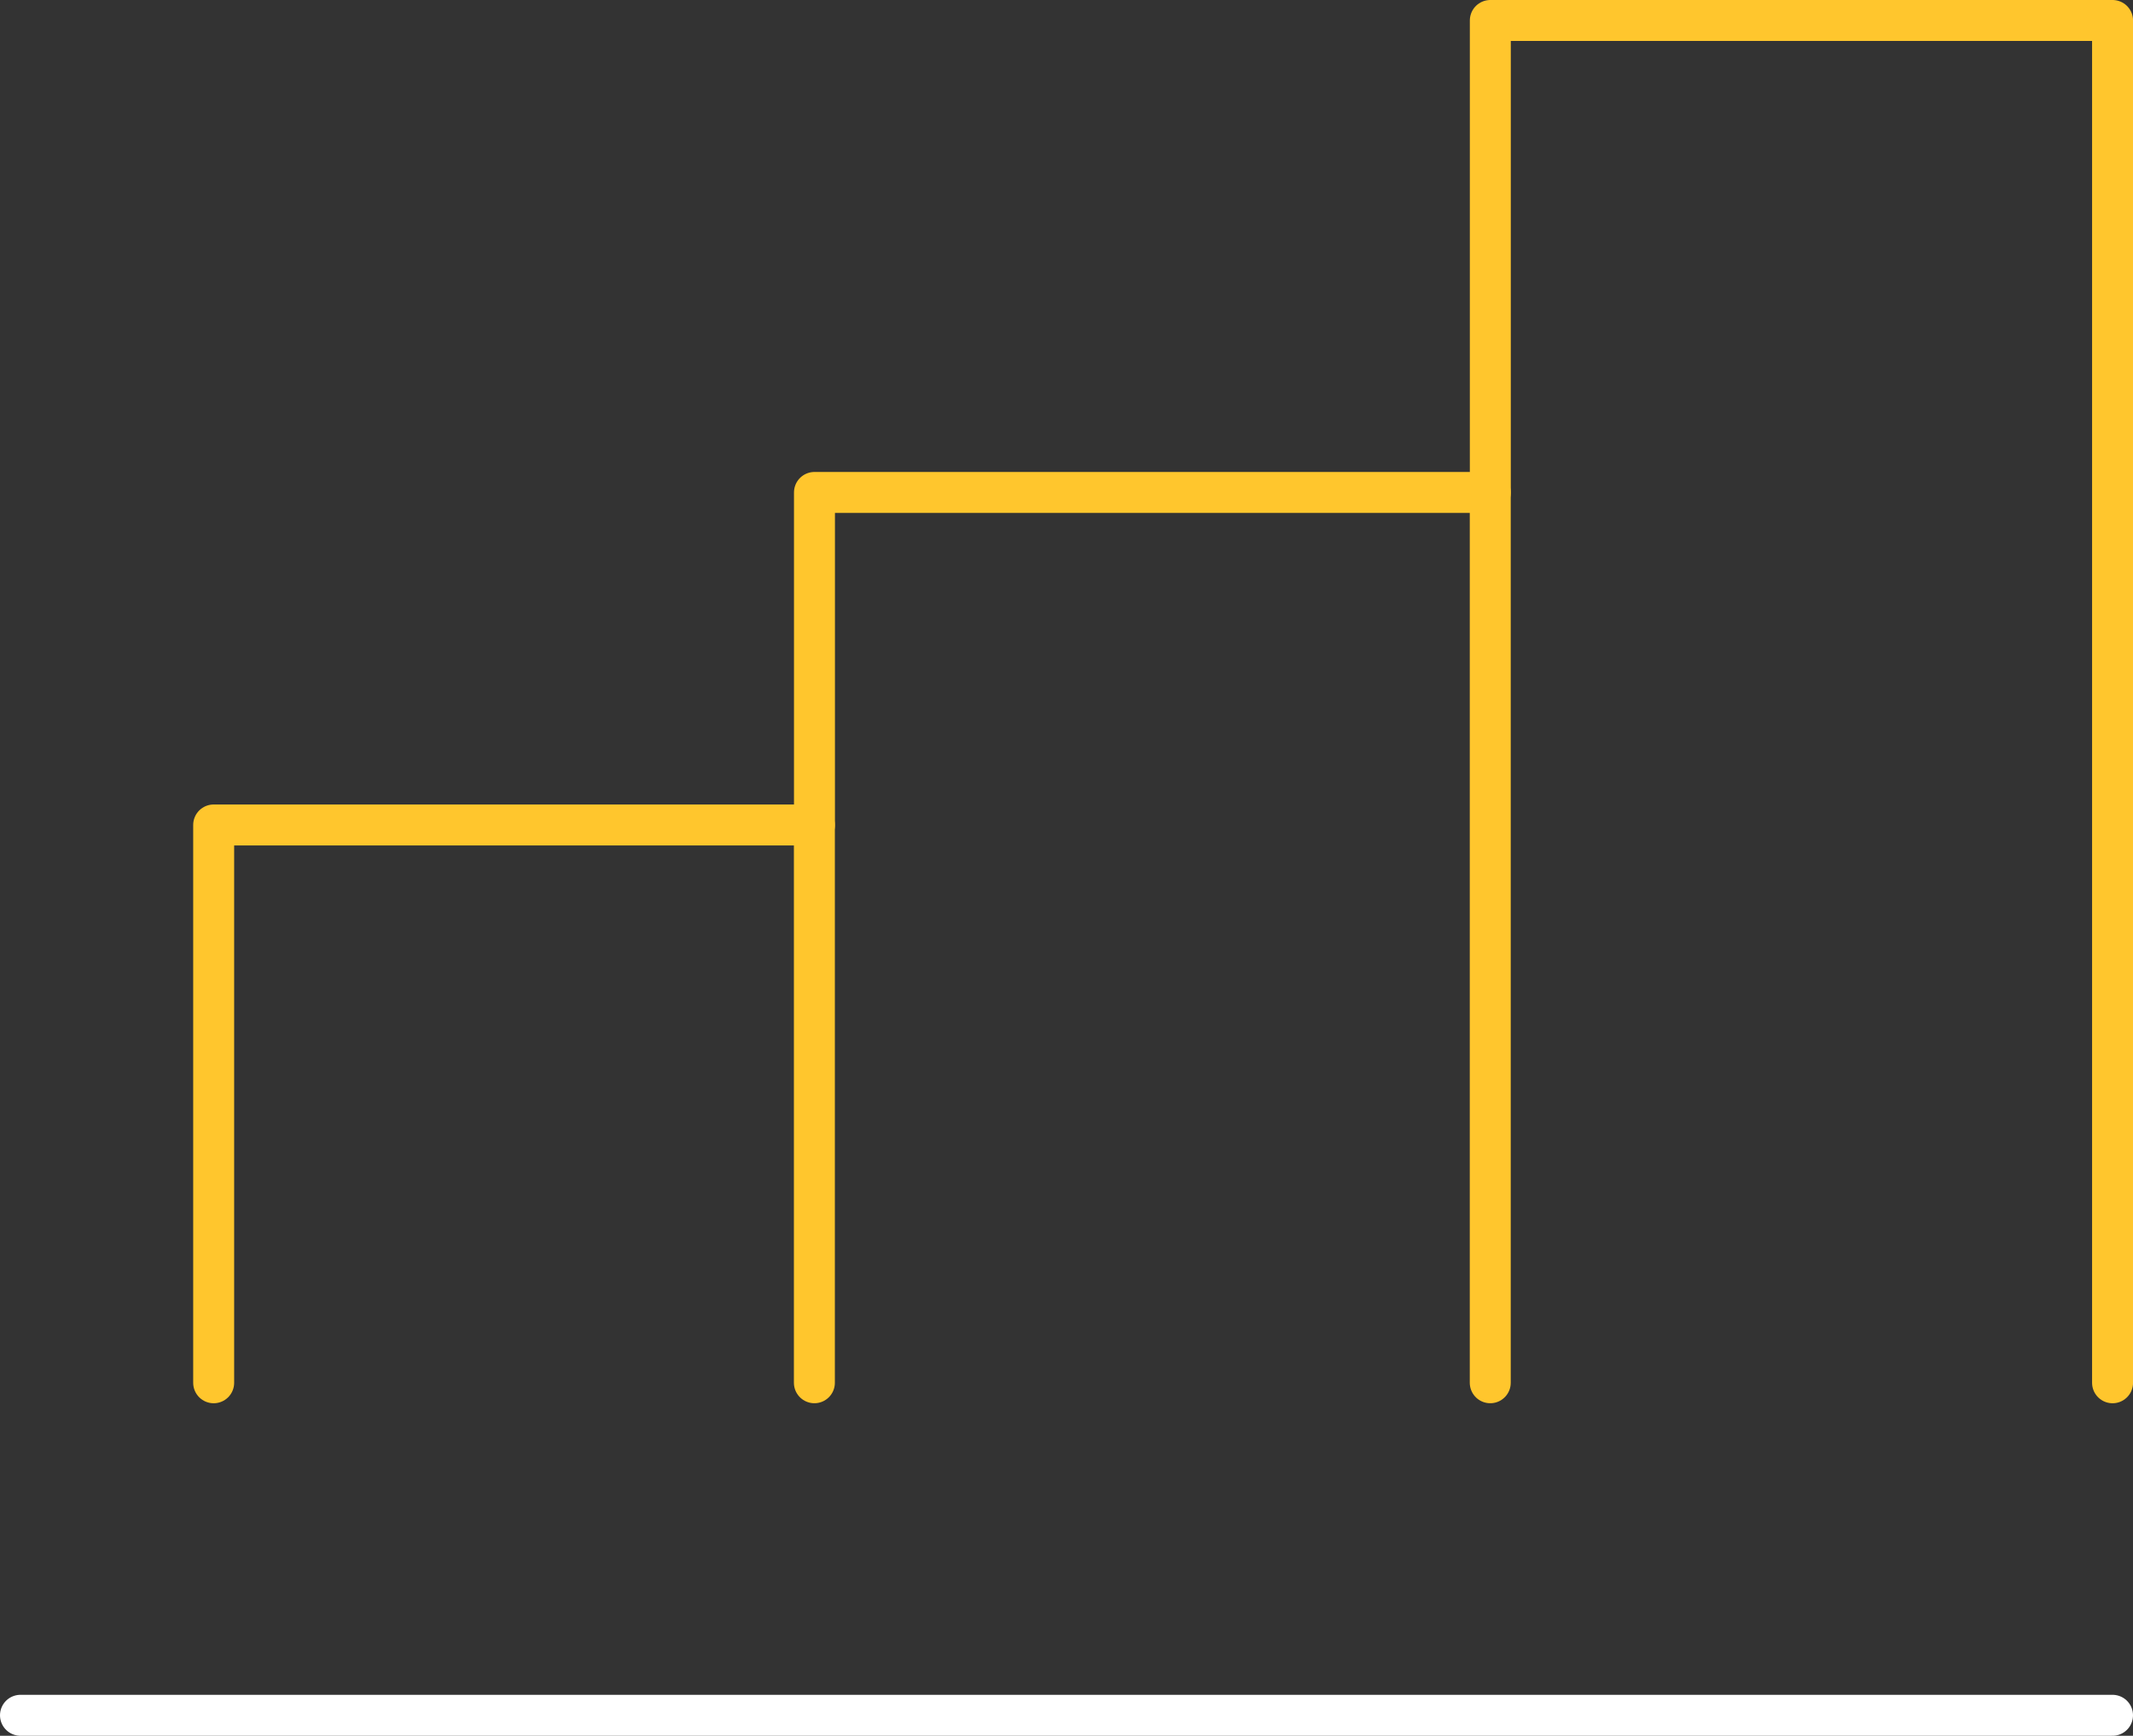 <?xml version="1.0" encoding="UTF-8"?>
<svg xmlns="http://www.w3.org/2000/svg" width="104.148" height="84.766" viewBox="0 0 104.148 84.766">
  <rect x="0" y="0" width="104.148" height="84.766" fill="#333333" stroke="none"/>
  <g id="Grupo_107" data-name="Grupo 107" transform="translate(-785.927 -987.029)">
    <line id="Línea_124" data-name="Línea 124" x2="102.148" transform="translate(786.927 1070.794)" fill="none" stroke="#fff" stroke-linecap="round" stroke-linejoin="round" stroke-width="2"></line>
    <path id="Trazado_204" data-name="Trazado 204" d="M801.7,1054.556v-27.24h29.335v-16.239h33V988.029h30.382v66.527" transform="translate(-5.34)" fill="none" stroke="#ffc62d" stroke-linecap="round" stroke-linejoin="round" stroke-width="2"></path>
    <line id="Línea_125" data-name="Línea 125" y2="27.239" transform="translate(825.691 1027.316)" fill="none" stroke="#ffc62d" stroke-linecap="round" stroke-linejoin="round" stroke-width="2"></line>
    <line id="Línea_126" data-name="Línea 126" y2="43.478" transform="translate(858.692 1011.077)" fill="none" stroke="#ffc62d" stroke-linecap="round" stroke-linejoin="round" stroke-width="2"></line>
  </g>
</svg>
